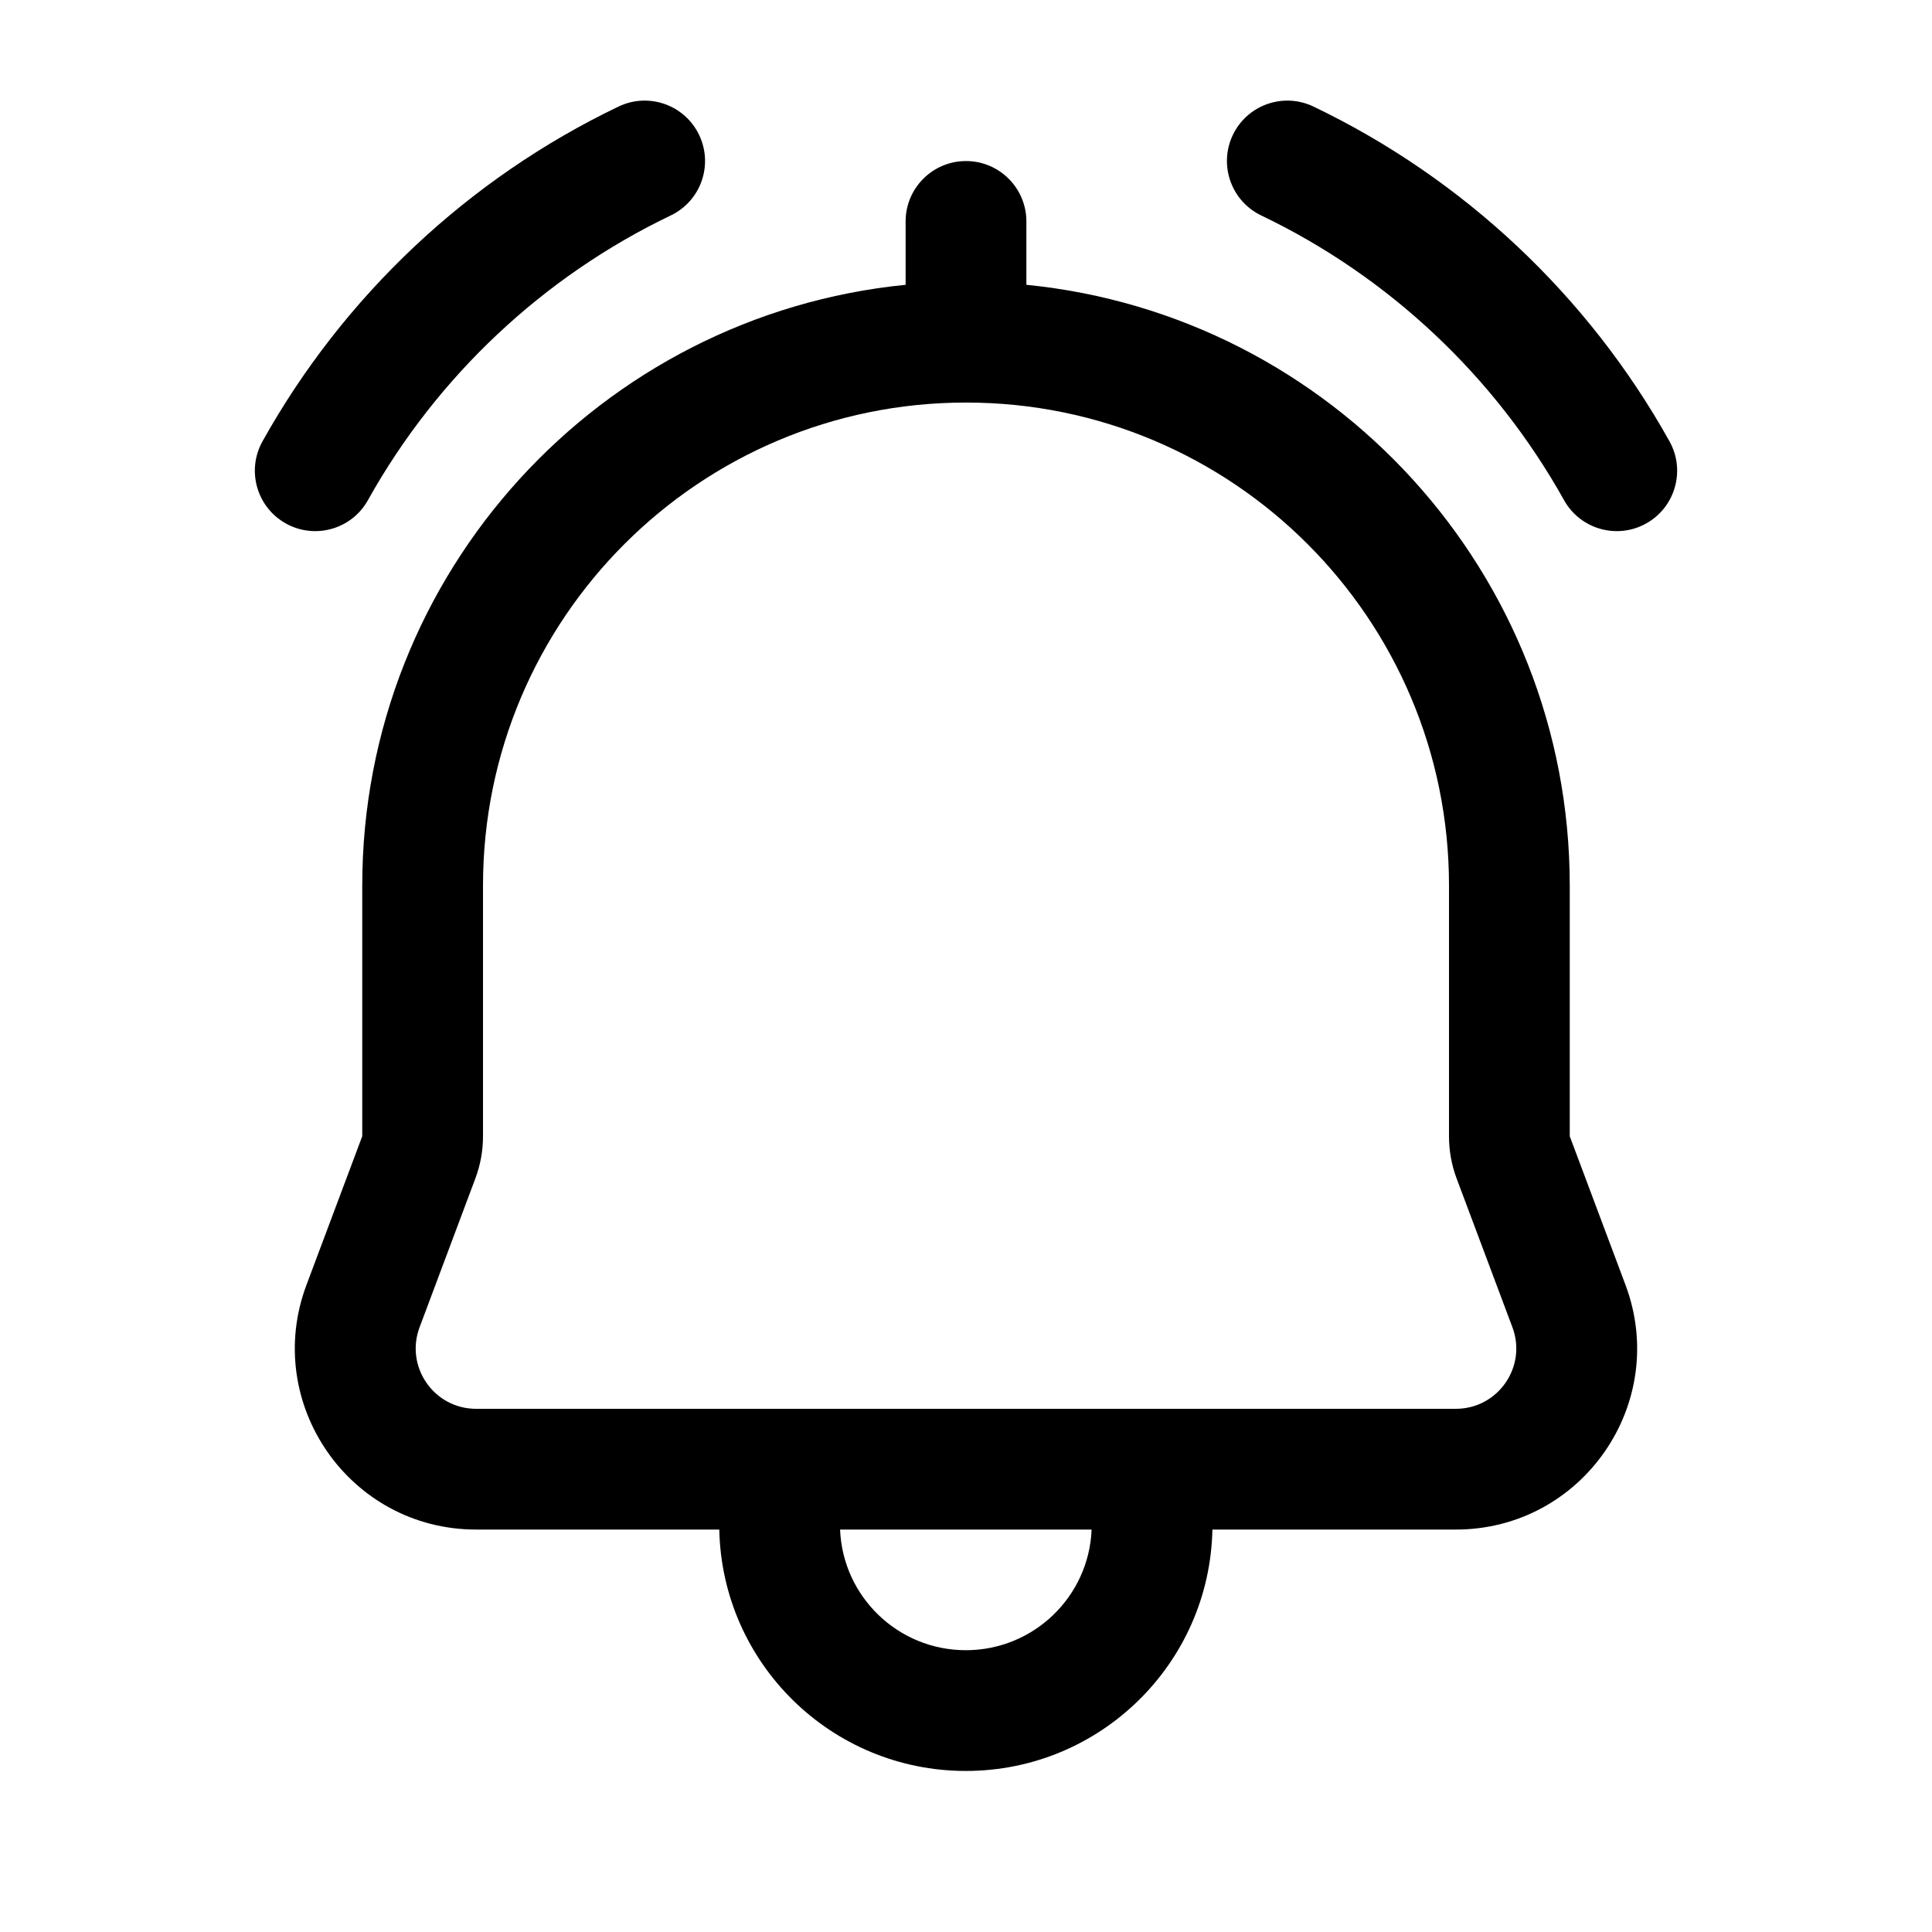 <svg width="56" height="56" viewBox="0 0 56 56" fill="none" xmlns="http://www.w3.org/2000/svg">
<path fill-rule="evenodd" clip-rule="evenodd" d="M20.264 3.911C20.682 4.782 20.314 5.827 19.442 6.245C15.734 8.022 12.661 10.919 10.665 14.497C10.195 15.341 9.129 15.644 8.285 15.173C7.441 14.702 7.138 13.636 7.609 12.792C9.956 8.584 13.566 5.179 17.93 3.088C18.802 2.671 19.847 3.039 20.264 3.911ZM35.735 3.911C36.153 3.039 37.198 2.671 38.07 3.088C42.433 5.179 46.044 8.584 48.391 12.792C48.862 13.636 48.559 14.702 47.715 15.173C46.871 15.644 45.805 15.341 45.334 14.497C43.338 10.919 40.266 8.022 36.557 6.245C35.686 5.827 35.318 4.782 35.735 3.911ZM28 4.668C28.966 4.668 29.75 5.452 29.75 6.418V8.255C38.593 9.133 45.5 16.594 45.5 25.668V32.934L47.115 37.242C48.402 40.674 45.865 44.335 42.199 44.335H35.142C35.063 48.213 31.893 51.332 27.995 51.332C24.098 51.332 20.928 48.213 20.849 44.335H13.8C10.135 44.335 7.597 40.674 8.884 37.242L10.5 32.934V25.668C10.5 16.594 17.406 9.133 26.25 8.255V6.418C26.25 5.452 27.033 4.668 28 4.668ZM24.35 44.335C24.428 46.279 26.03 47.832 27.995 47.832C29.961 47.832 31.563 46.279 31.641 44.335H24.35ZM28 11.668C20.268 11.668 14 17.936 14 25.668V32.939C14 33.355 13.925 33.769 13.778 34.159L12.162 38.471C11.733 39.615 12.578 40.835 13.8 40.835H42.199C43.421 40.835 44.267 39.615 43.838 38.471L42.221 34.159C42.075 33.769 42 33.355 42 32.939V25.668C42 17.936 35.732 11.668 28 11.668Z" fill="black"/>
</svg>
